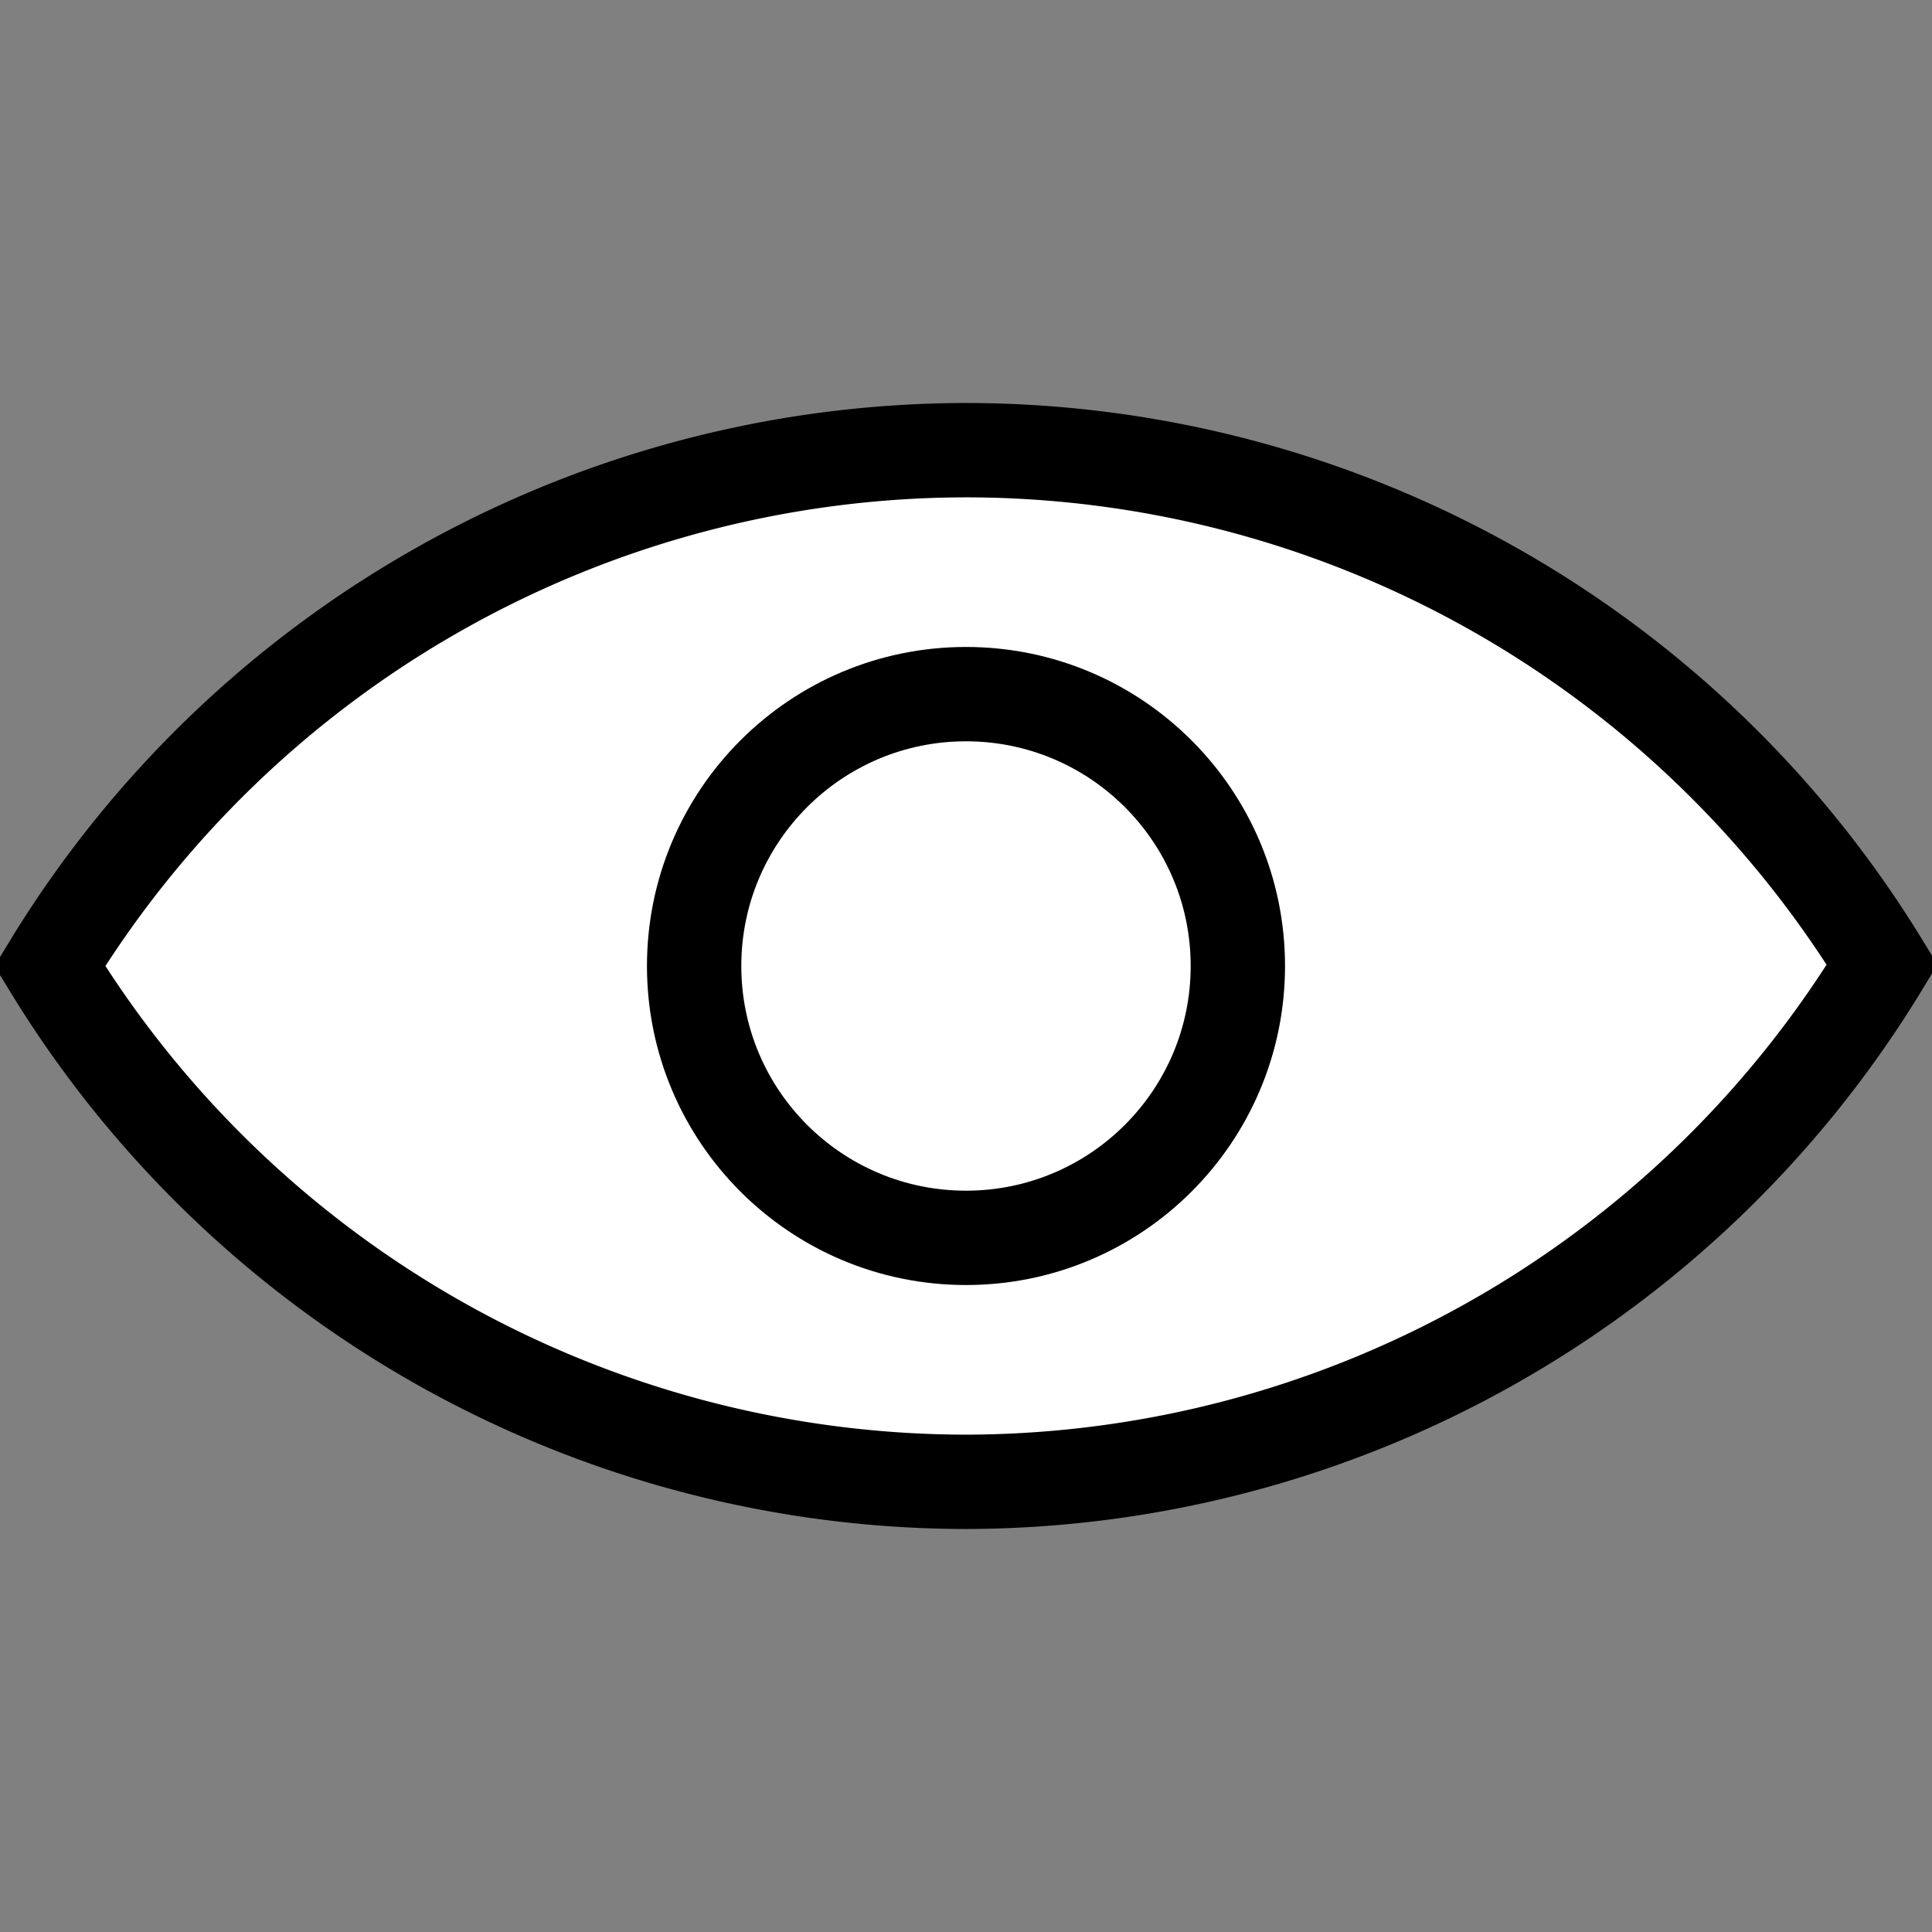 <?xml version="1.0" encoding="UTF-8" standalone="no"?>
<!-- Created with Inkscape (http://www.inkscape.org/) -->

<svg
   width="512"
   height="512"
   viewBox="0 0 135.467 135.467"
   version="1.1"
   id="svg1"
   inkscape:version="1.3.2 (091e20ef0f, 2023-11-25, custom)"
   sodipodi:docname="eye_clear.svg"
   xmlns:inkscape="http://www.inkscape.org/namespaces/inkscape"
   xmlns:sodipodi="http://sodipodi.sourceforge.net/DTD/sodipodi-0.dtd"
   xmlns="http://www.w3.org/2000/svg"
   xmlns:svg="http://www.w3.org/2000/svg">
  <rect x="0" y="0" width="135.467" height="135.467" fill="#808080" stroke="none"/>
  <sodipodi:namedview
     id="namedview1"
     pagecolor="#ffffff"
     bordercolor="#999999"
     borderopacity="1"
     inkscape:showpageshadow="0"
     inkscape:pageopacity="0"
     inkscape:pagecheckerboard="0"
     inkscape:deskcolor="#d1d1d1"
     inkscape:document-units="mm"
     inkscape:zoom="0.80792474"
     inkscape:cx="-106.44556"
     inkscape:cy="176.99668"
     inkscape:window-width="2560"
     inkscape:window-height="1374"
     inkscape:window-x="0"
     inkscape:window-y="0"
     inkscape:window-maximized="1"
     inkscape:current-layer="layer1" />
  <defs
     id="defs1">
    <symbol
       id="DreamSpeaking">
      <title
         id="title9">Dream Speaking</title>
      <path
         d="M 170,60 C 152,46 119,49 108,67 76,48 51,103 86,123 c -30,10 -30,50 3,57 -2,30 53,29 59,8 10,23 47,29 60,9 14,10 36,5 43,-9 11,25 41,21 50,1 35,4 40,-31 29,-50 24,-9 22,-39 3,-48 C 349,65 316,33 294,62 281,47.7 247,48 238,63 222,44 185,42 170,60 Z"
         style="stroke:none"
         id="path9" />
      <path
         d="m 160,180 c -33,35 58,-6 -53,96 57.1,-21 93,-56 111,-102"
         style="stroke:none"
         id="path10" />
      <path
         d="M 165,55 C 147,41 114,44 103,62 71,43 46,98 81,118 c -30,10 -30,50 3,57 -2,30 53,29 59,8 10,23 47,29 60,9 14,10 36,5 43,-9 11,25 41,21 50,1 35,4 40,-31 29,-50 24,-9 22,-39 3,-48 C 344,60 311,28 289,57 276,42.7 242,43 233,58 217,39 180,37 165,55 Z"
         style="fill:#eeeeee;stroke-width:3.5"
         id="path11" />
      <path
         d="m 155,176 c -33,35 58,-6 -53,96 57.1,-21 93,-56 111,-102"
         style="fill:#eeeeee;stroke-width:3.5"
         id="path12" />
      <path
         d="M 163,58 C 146,46 115,47 105,64 68,50 59,106 88,117 c -33,14 -20,48 2,50 -5,29 47,29 53,7 10,25 43,24 58,8 13,9 34,4 40,-8 10,22 41,19 48,1 31,7 37,-28 27,-43 23,-7 21,-38 3,-46 C 333,60 304,34 289,64 270,48.4 246,41 230,63 215,43 179,40 163,58 Z"
         style="fill:#ffffff;stroke:none"
         id="path13" />
      <path
         d="m 150,168 c -31,33 67,1 -38,97 56,-37 78,-67 93,-102"
         style="fill:#ffffff;stroke:none"
         id="path14" />
    </symbol>
    <symbol
       id="station_solar"
       viewBox="0 0 504.427 512.163">
      <title
         id="title6">Power station (solar)</title>
      <path
         d="M 347.554,0.001 A 10.001,10.001 0 0 0 337.704,10.144 v 47.854 a 10.001,10.001 0 1 0 20,0 V 10.144 A 10.001,10.001 0 0 0 347.554,0.001 Z M 277.991,16.509 a 10.001,10.001 0 0 0 -8.832,14.758 l 22.162,42.414 a 10.001,10.001 0 1 0 17.725,-9.264 L 286.884,22.003 a 10.001,10.001 0 0 0 -8.893,-5.494 z m 140.287,1.736 a 10.001,10.001 0 0 0 -8.594,5.49 l -22.162,42.414 a 10.001,10.001 0 1 0 17.727,9.262 L 427.411,32.997 A 10.001,10.001 0 0 0 418.279,18.245 Z M 221.755,69.251 a 10.001,10.001 0 0 0 -4.807,18.578 l 40.719,25.143 A 10.001,10.001 0 1 0 268.175,95.954 L 227.456,70.812 a 10.001,10.001 0 0 0 -5.701,-1.561 z m 252.758,1.725 a 10.001,10.001 0 0 0 -5.398,1.566 l -40.719,25.143 a 10.001,10.001 0 1 0 10.508,17.018 L 479.622,89.56 A 10.001,10.001 0 0 0 474.513,70.976 Z M 348.866,82.728 c -39.954,0 -72.451,32.497 -72.451,72.451 0,39.954 32.497,72.449 72.451,72.449 39.954,0 72.449,-32.495 72.449,-72.449 0,-39.954 -32.495,-72.451 -72.449,-72.451 z m -98.748,62.359 -47.854,0.092 a 10.001,10.001 0 1 0 0.037,20 l 47.855,-0.092 a 10.001,10.001 0 1 0 -0.039,-20 z m 244.148,0.984 -47.854,0.092 a 10.001,10.001 0 1 0 0.037,20 l 47.855,-0.092 a 10.001,10.001 0 1 0 -0.039,-20 z m -231.201,50.641 a 10.001,10.001 0 0 0 -5.398,1.566 l -40.719,25.143 a 10.001,10.001 0 1 0 10.508,17.016 l 40.719,-25.141 a 10.001,10.001 0 0 0 -5.109,-18.584 z m 170.137,0.004 a 10.001,10.001 0 0 0 -4.807,18.58 l 40.719,25.141 a 10.001,10.001 0 1 0 10.508,-17.016 l -40.719,-25.143 a 10.001,10.001 0 0 0 -5.701,-1.562 z m -36.848,35.359 a 10.001,10.001 0 0 0 -8.832,14.756 l 22.162,42.414 a 10.001,10.001 0 1 0 17.727,-9.262 L 405.249,237.57 a 10.001,10.001 0 0 0 -8.895,-5.494 z m -96.441,0.004 a 10.001,10.001 0 0 0 -8.592,5.49 l -22.162,42.414 a 10.001,10.001 0 1 0 17.725,9.262 l 22.162,-42.414 a 10.001,10.001 0 0 0 -9.133,-14.752 z m 48.803,7.031 a 10.001,10.001 0 0 0 -9.818,9.285 10.001,10.001 0 0 0 -1.193,4.855 v 47.855 a 10.001,10.001 0 0 0 19.971,0.855 10.001,10.001 0 0 0 1.191,-4.855 V 249.251 A 10.001,10.001 0 0 0 348.716,239.111 Z M 48.611,360.054 c -6.185,-0.009 -12.107,4.467 -13.785,10.42 l -6.541,23.061 H 90.001 l 4.102,-33.48 z m 69.367,0 -4.104,33.48 h 73.434 l 2.217,-33.48 z m 95.236,0 -2.219,33.48 h 69.922 l -2.219,-33.48 z m 89.174,0 2.217,33.48 h 73.434 l -4.104,-33.48 z m 95.422,0 4.102,33.48 h 61.717 l -6.541,-23.061 c -1.678,-5.953 -7.6,-10.428 -13.785,-10.42 z M 23.591,412.456 13.575,447.935 h 70.033 l 4.359,-35.479 z m 88.252,0 -4.361,35.479 h 76.389 l 2.328,-35.479 z m 98.045,0 -2.328,35.479 h 76.793 l -2.328,-35.479 z m 95.826,0 2.328,35.479 h 76.389 l -4.361,-35.479 z m 98.23,0 4.359,35.479 h 70.033 L 468.322,412.456 Z M 7.515,469.222 0.531,493.945 c -1.206,4.236 -0.325,9.014 2.328,12.529 2.653,3.516 7.016,5.687 11.42,5.689 h 61.457 l 5.285,-42.941 z m 97.344,0 -5.248,42.941 h 80.01 l 2.846,-42.941 z m 101.297,0 -2.846,42.941 h 85.293 l -2.846,-42.941 z m 103.291,0 2.846,42.941 h 80.01 l -5.248,-42.941 z m 101.445,0 5.285,42.941 h 61.457 c 4.404,-0.002 8.767,-2.174 11.42,-5.689 2.653,-3.516 3.534,-8.293 2.328,-12.529 l -6.984,-24.723 z"
         id="path7" />
    </symbol>
  </defs>
  <g
     inkscape:label="Ebene 1"
     inkscape:groupmode="layer"
     id="layer1">
    <path
       id="path2"
       style="fill:#ffffff;stroke:#000000;stroke-width:6.615;stroke-dasharray:none;stroke-opacity:1;fill-opacity:1"
       d="M 67.708,31.565 A 75.317,75.317 0 0 0 3.489,67.734 75.317,75.317 0 0 0 67.708,103.902 75.317,75.317 0 0 0 131.978,67.638 75.317,75.317 0 0 0 67.708,31.565 Z" />
    <circle
       style="fill:#ffffff;stroke:#000000;stroke-width:6.615;stroke-dasharray:none;stroke-opacity:1;fill-opacity:1"
       id="path3"
       cx="67.733"
       cy="67.733"
       r="19.062" />
  </g>
</svg>
